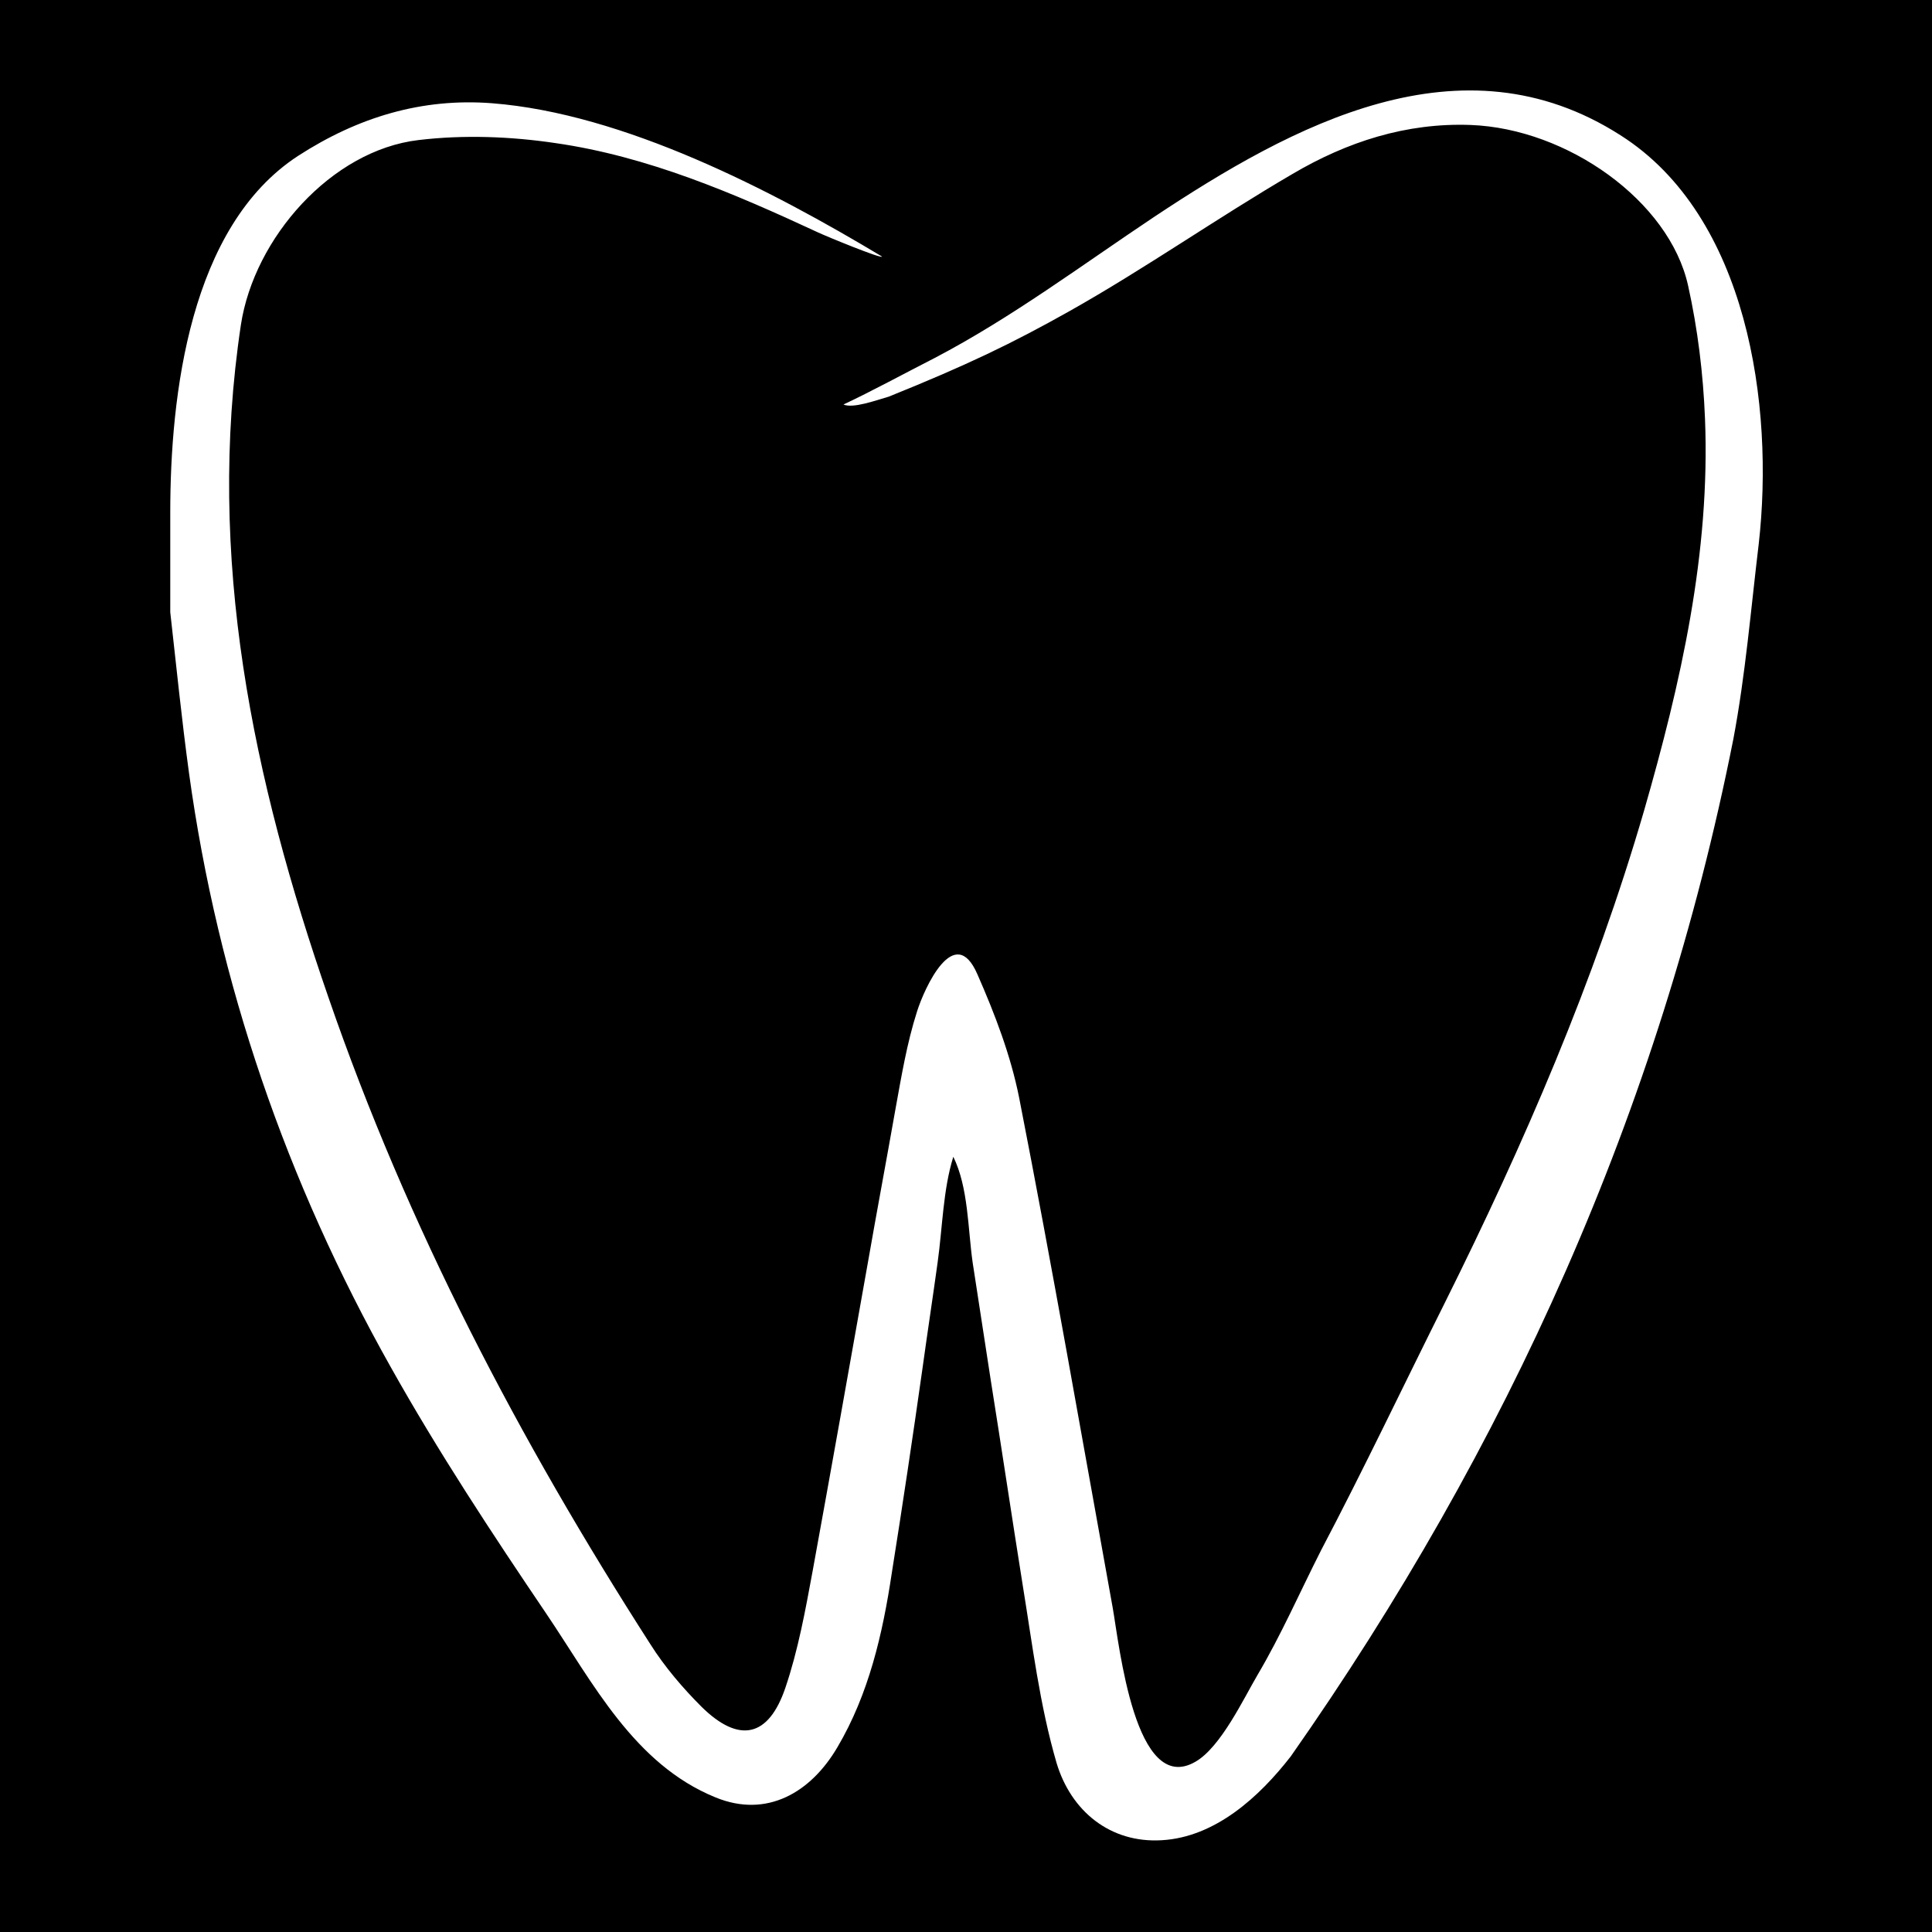 <svg xmlns="http://www.w3.org/2000/svg" xmlns:xlink="http://www.w3.org/1999/xlink" width="32" height="32" viewBox="0 0 32 32"><path d="M0 0v32h32V0H0zM29.13 9.01c-0.13 1.08-0.22 2.17-0.42 3.23 -1.22 6.15-3.74 11.73-7.33 16.85 -0.52 0.67-1.25 1.34-2.14 1.39 -0.85 0.05-1.5-0.48-1.74-1.28 -0.28-0.96-0.4-1.96-0.56-2.94 -0.18-1.13-0.35-2.27-0.53-3.4 -0.1-0.65-0.2-1.3-0.3-1.95 -0.08-0.56-0.07-1.24-0.32-1.75 -0.17 0.54-0.18 1.18-0.26 1.75 -0.08 0.58-0.17 1.17-0.25 1.75 -0.16 1.13-0.33 2.27-0.51 3.4 -0.15 1-0.38 2-0.9 2.88 -0.44 0.75-1.17 1.18-2.02 0.83 -1.35-0.55-2.03-1.9-2.8-3.04 -0.9-1.33-1.79-2.68-2.58-4.09 -1.72-3.06-2.86-6.35-3.34-9.84 -0.12-0.88-0.21-1.77-0.31-2.66V8.49c0-1.94 0.32-4.74 2.12-5.91 0.99-0.64 2.05-0.96 3.21-0.87 2.18 0.17 4.63 1.44 6.46 2.54 -0.01 0.04-0.91-0.33-1.06-0.4 -1.4-0.65-2.82-1.26-4.35-1.48 -0.74-0.11-1.52-0.14-2.27-0.05C5.49 2.49 4.21 3.94 3.99 5.38 3.41 9.24 4.19 12.91 5.44 16.52c1.31 3.8 3.16 7.33 5.33 10.71 0.24 0.38 0.54 0.73 0.85 1.04 0.62 0.61 1.11 0.51 1.39-0.32 0.21-0.62 0.33-1.28 0.45-1.93 0.31-1.7 0.61-3.39 0.91-5.08 0.15-0.86 0.31-1.71 0.46-2.56 0.1-0.55 0.19-1.1 0.36-1.63 0.12-0.38 0.62-1.49 1-0.61 0.29 0.66 0.55 1.34 0.69 2.04 0.55 2.81 1.04 5.63 1.55 8.45 0.11 0.62 0.37 3.13 1.37 2.55 0.42-0.24 0.8-1.05 1.03-1.44 0.39-0.66 0.7-1.37 1.05-2.06 0.71-1.35 1.37-2.74 2.05-4.1 1.31-2.63 2.48-5.33 3.3-8.15 0.61-2.12 1.1-4.27 1.01-6.5 -0.03-0.74-0.12-1.48-0.28-2.2 -0.31-1.4-2-2.6-3.6-2.66 -1.07-0.04-2.05 0.28-2.95 0.81 -1.25 0.73-2.43 1.56-3.69 2.27 -0.96 0.54-1.71 0.9-3 1.42C14.51 6.63 14.13 6.77 13.97 6.7c0.45-0.21 1.02-0.52 1.51-0.77 1.28-0.67 2.44-1.54 3.64-2.34 2.29-1.52 5.08-3.04 7.72-1.35C28.95 3.58 29.39 6.72 29.13 9.01z"/></svg>